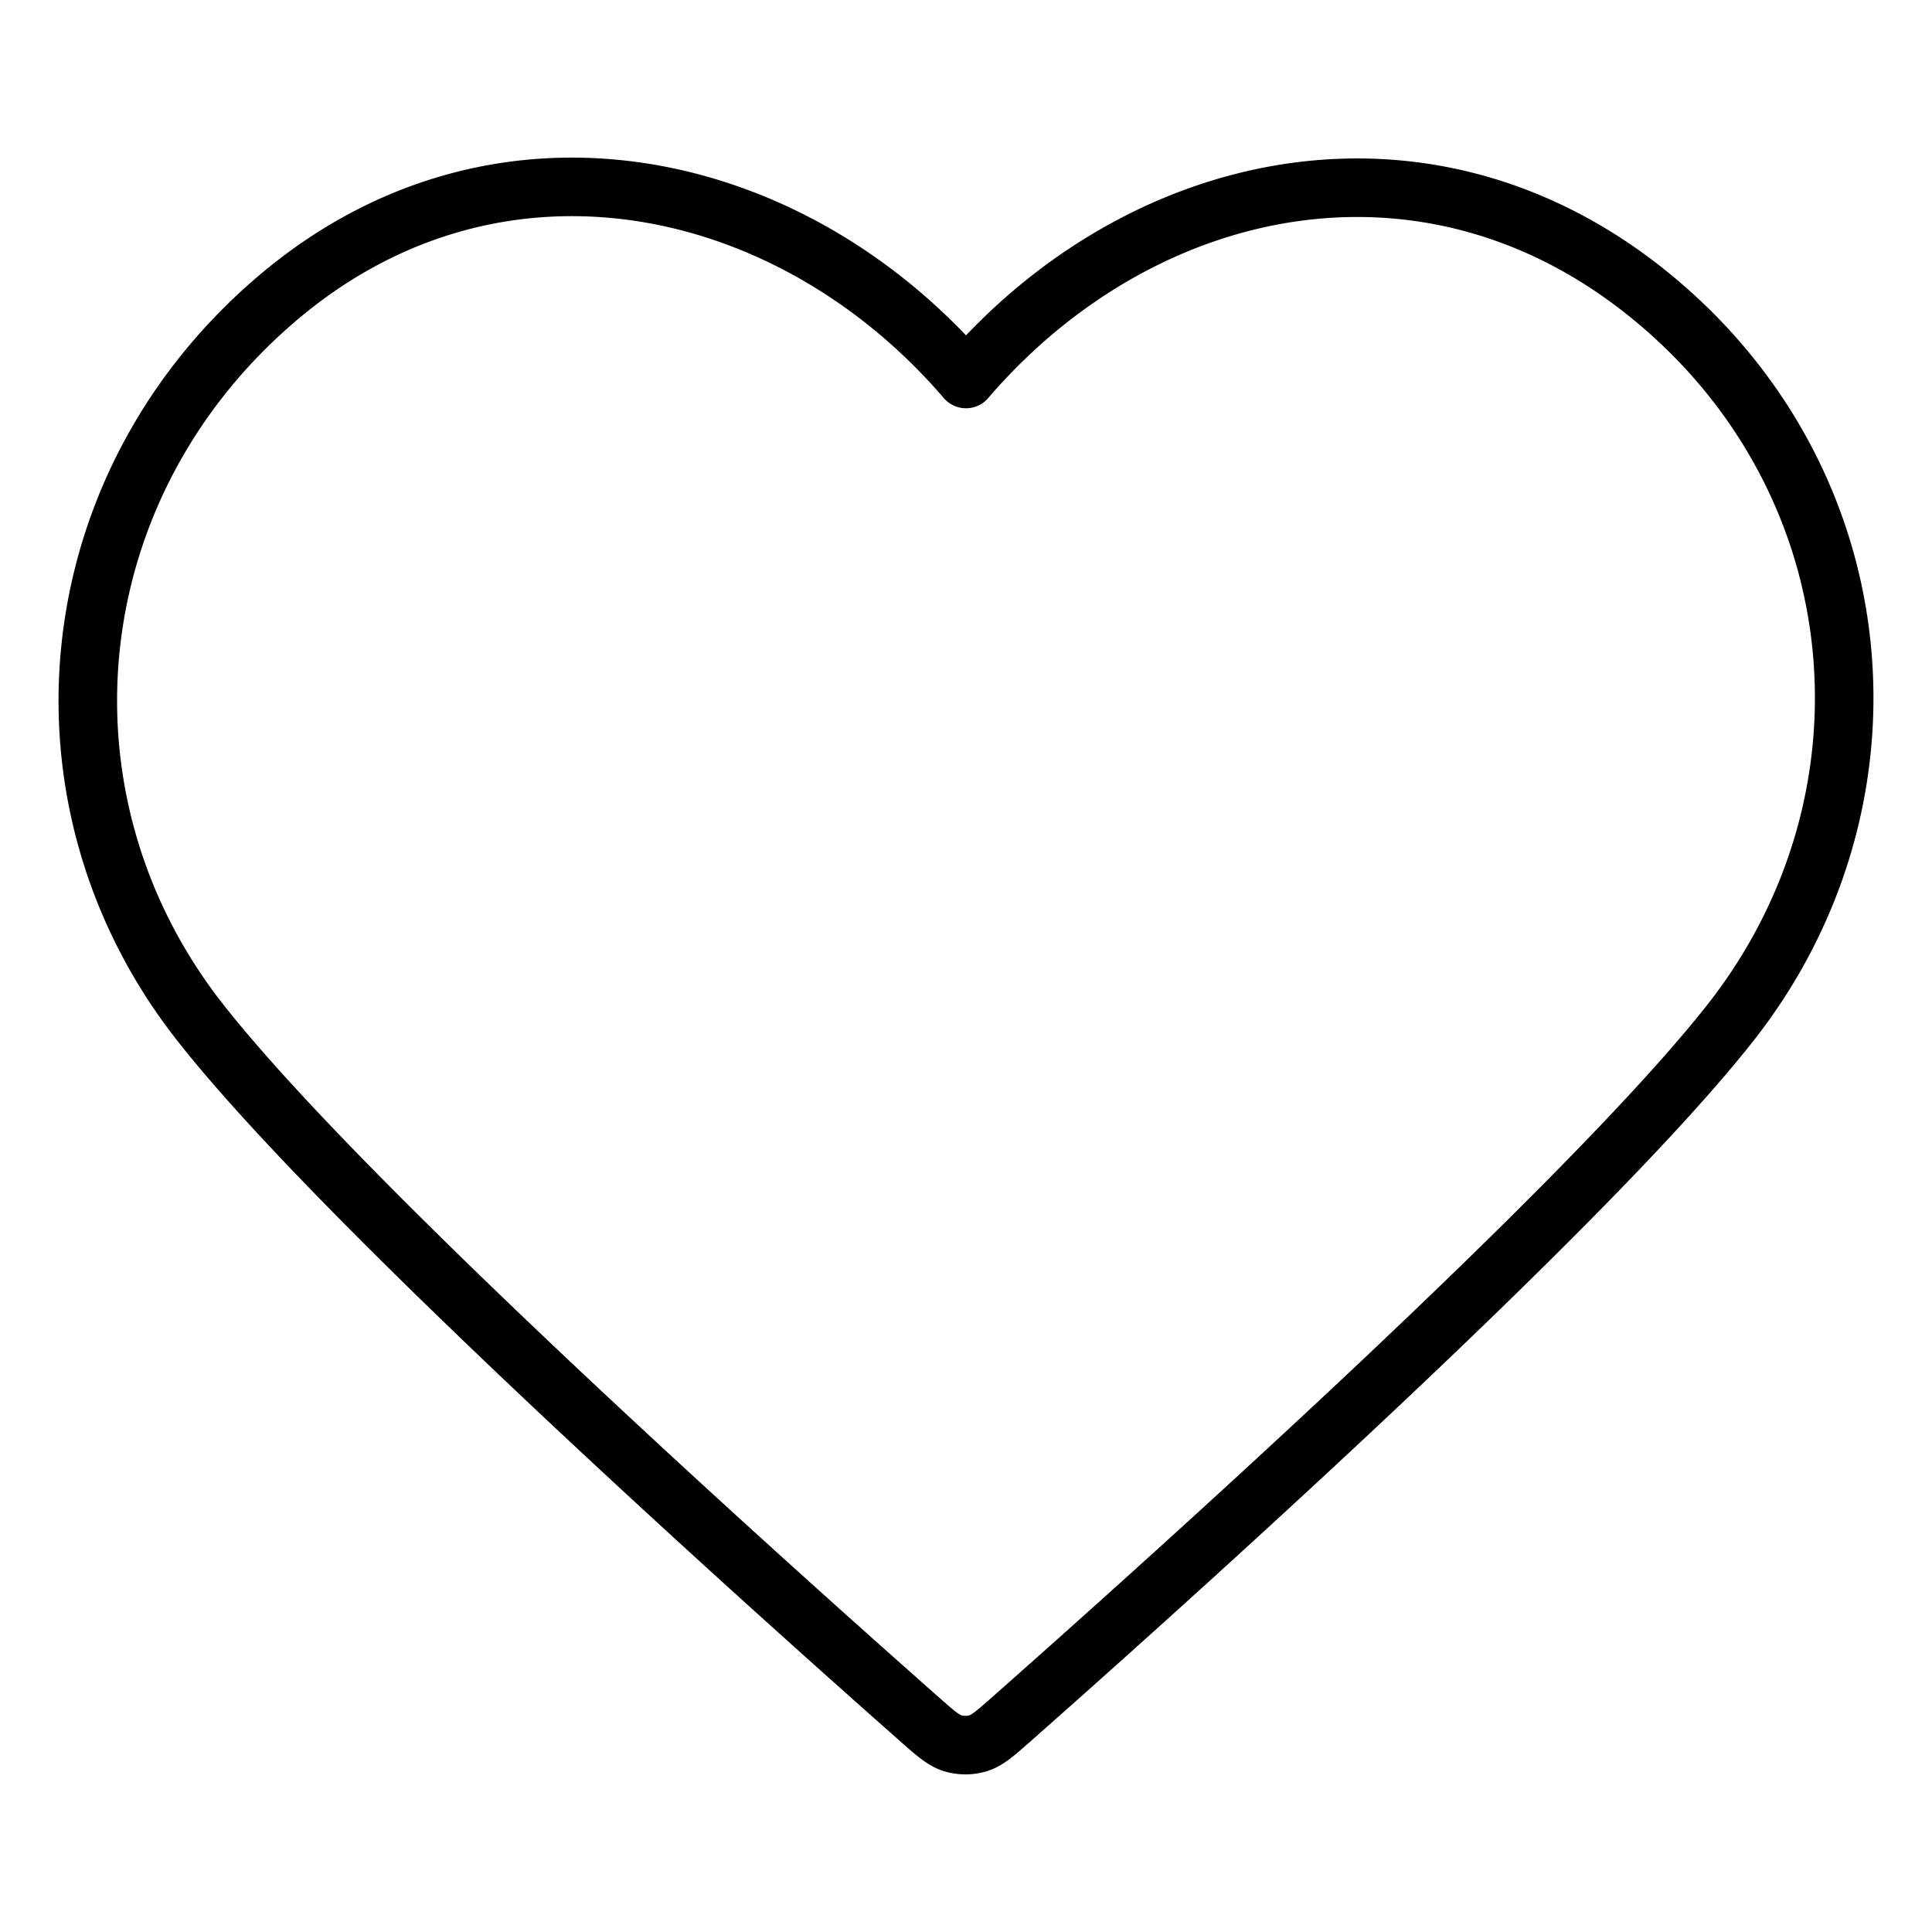 <svg fill="none" viewBox="0 0 659.994 592.31" height="800px" width="800px" class="w-16 lg:w-20 h-auto" xmlns="http://www.w3.org/2000/svg">
    <path fill="none" stroke-linejoin="round" stroke-linecap="round" stroke-width="20" stroke="currentColor" d="M329.997 95.623c-60-69.9-160.2-91.5-235.333-27.5-75.167 64-85.767 171.033-26.734 246.733 49.067 62.933 197.567 195.667 246.234 238.667 5.433 4.8 8.166 7.2 11.333 8.166a15.2 15.2 0 0 0 8.6 0c3.167-.966 5.867-3.333 11.333-8.166 48.667-43 197.167-175.734 246.234-238.667 59-75.667 49.733-183.4-26.734-246.733-76.433-63.334-174.933-42.4-234.933 27.5Z"></path>
</svg>